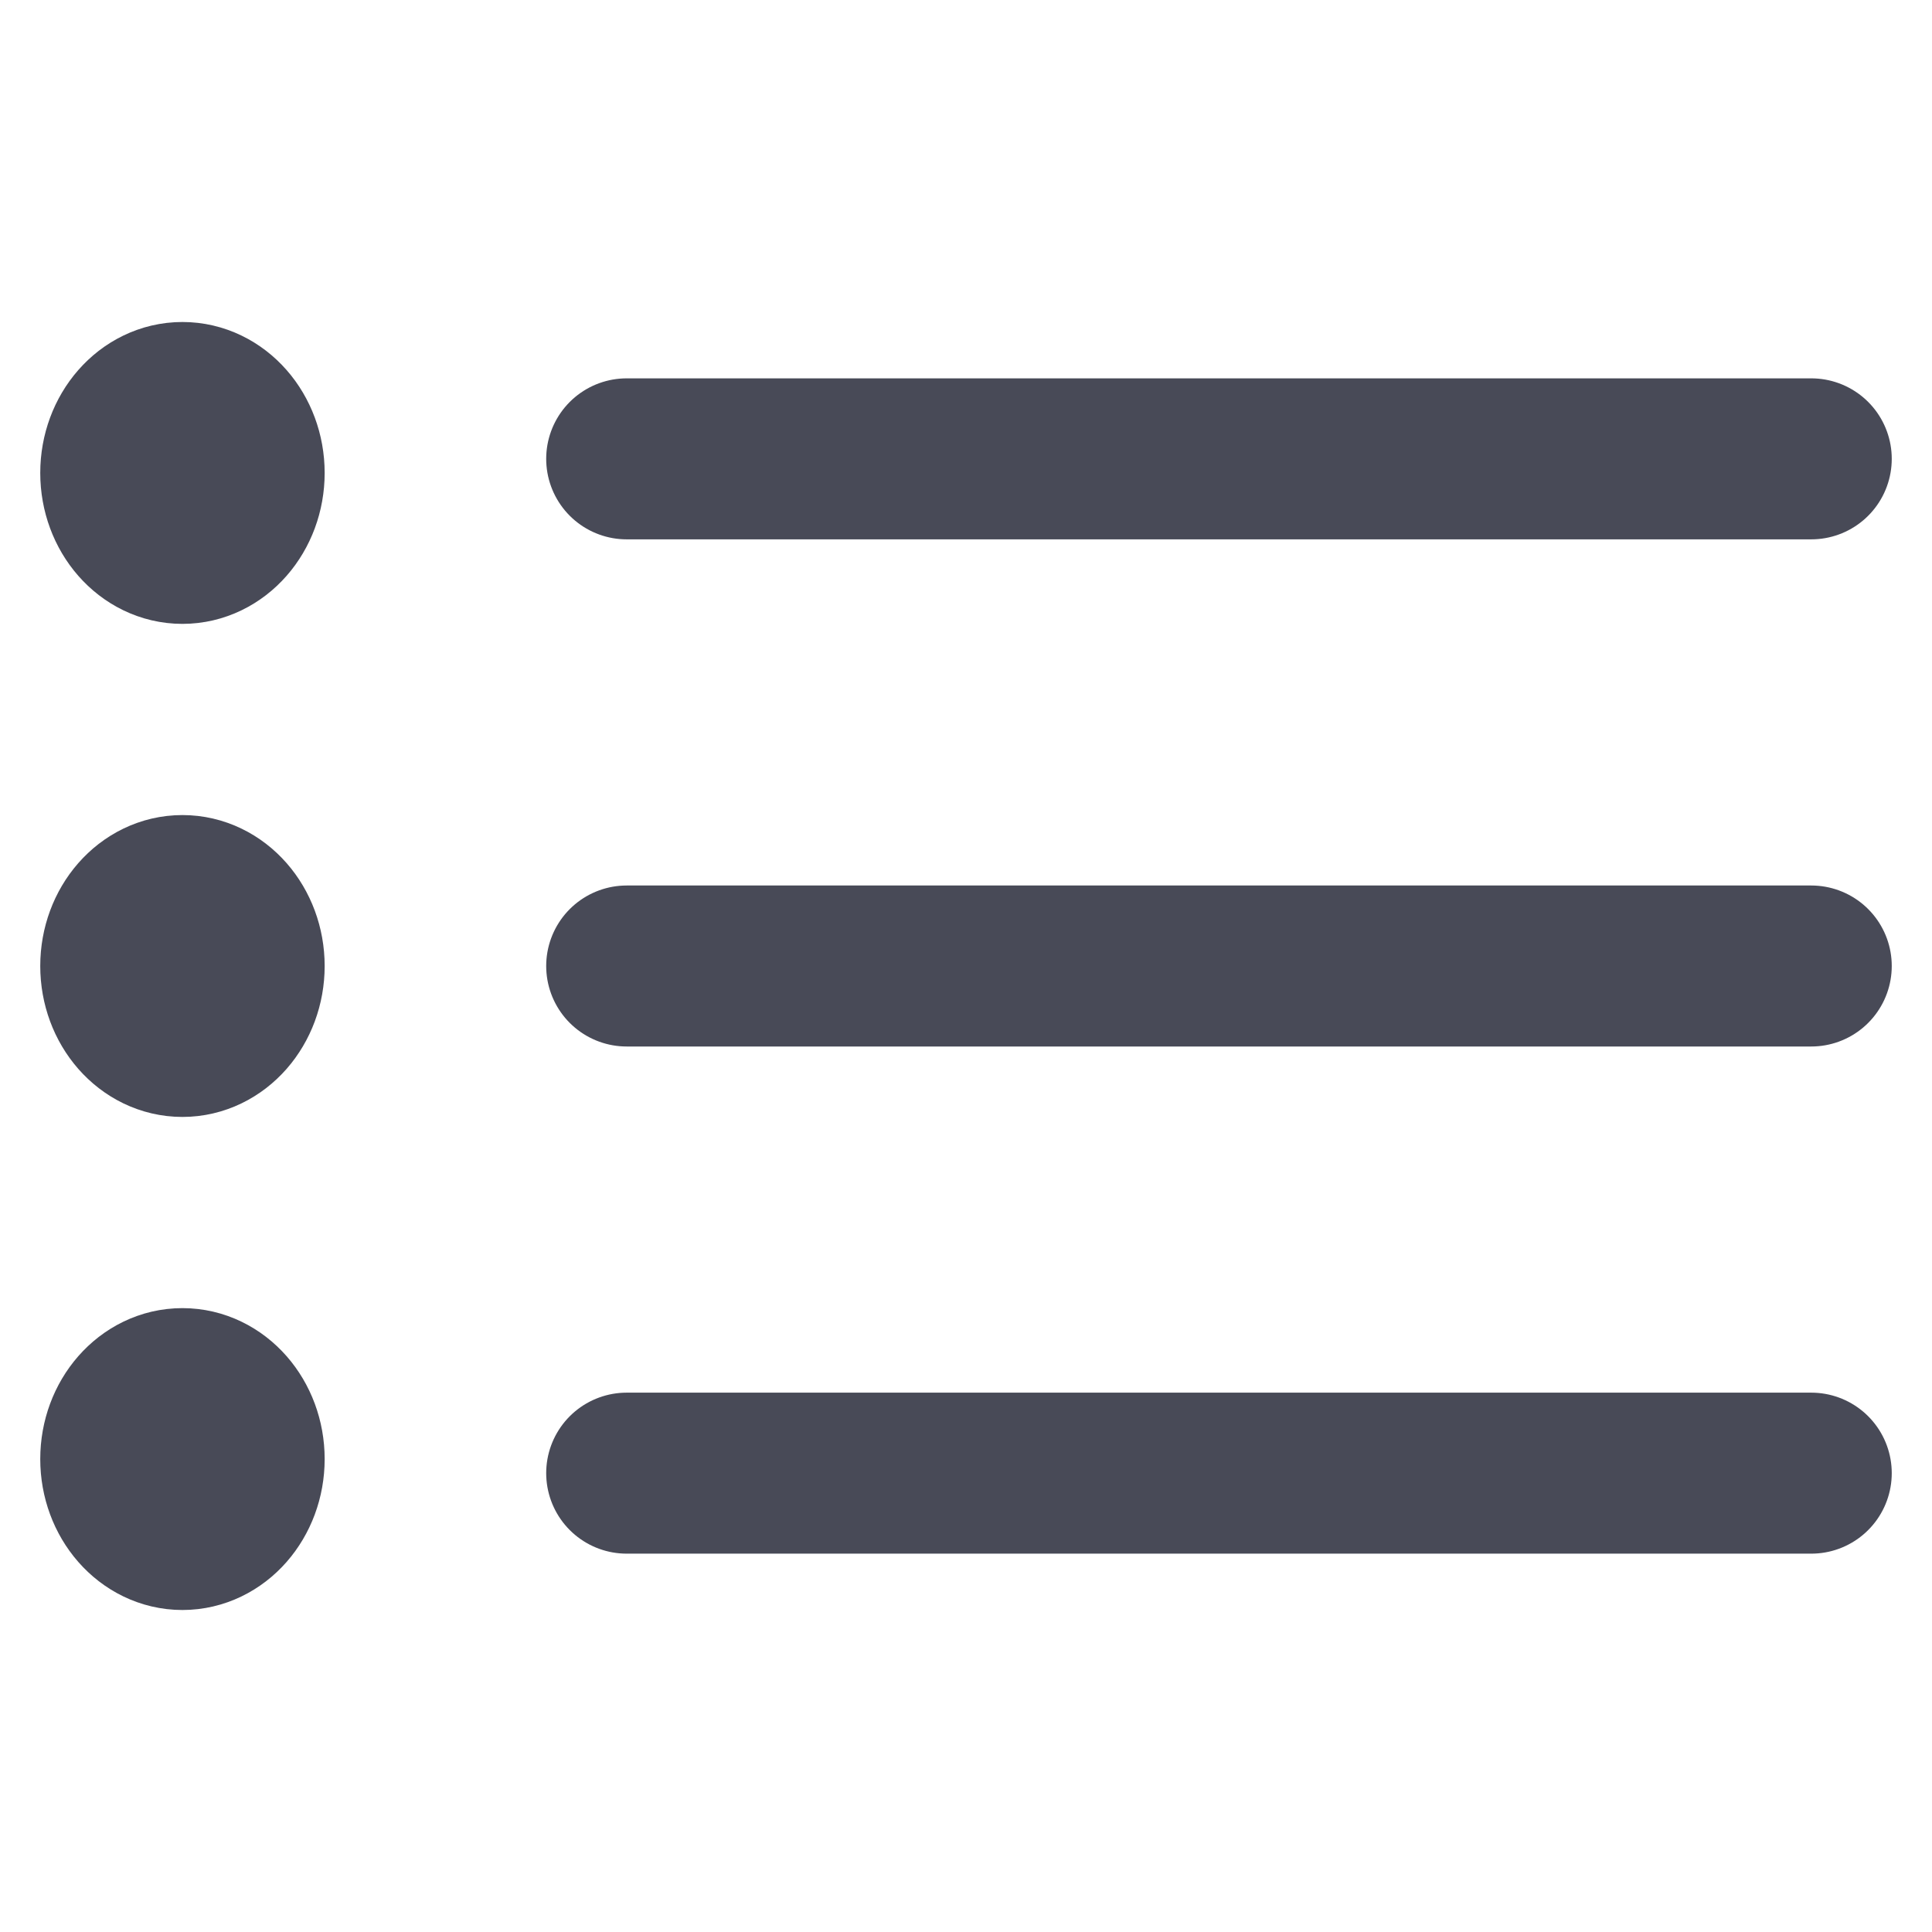 <svg width="24" height="24" viewBox="0 0 24 24" fill="none" xmlns="http://www.w3.org/2000/svg">
<path d="M7.785 5.7H22.5M7.785 12H22.5M7.785 18.3H22.5" stroke="#484A57" stroke-width="2" stroke-linecap="round" stroke-linejoin="round"/>
<path d="M2.266 5.875L2.266 5.884M2.266 12L2.266 12.009M2.266 18.125L2.266 18.134M2.266 6.75C1.843 6.75 1.5 6.358 1.5 5.875C1.5 5.392 1.843 5 2.266 5C2.69 5 3.033 5.392 3.033 5.875C3.033 6.358 2.69 6.75 2.266 6.75ZM2.266 12.875C1.843 12.875 1.5 12.483 1.5 12C1.5 11.517 1.843 11.125 2.266 11.125C2.69 11.125 3.033 11.517 3.033 12C3.033 12.483 2.69 12.875 2.266 12.875ZM2.266 19C1.843 19 1.5 18.608 1.5 18.125C1.5 17.642 1.843 17.25 2.266 17.25C2.69 17.25 3.033 17.642 3.033 18.125C3.033 18.608 2.69 19 2.266 19Z" stroke="#484A57" stroke-width="2" stroke-linecap="round" stroke-linejoin="round"/>
</svg>

